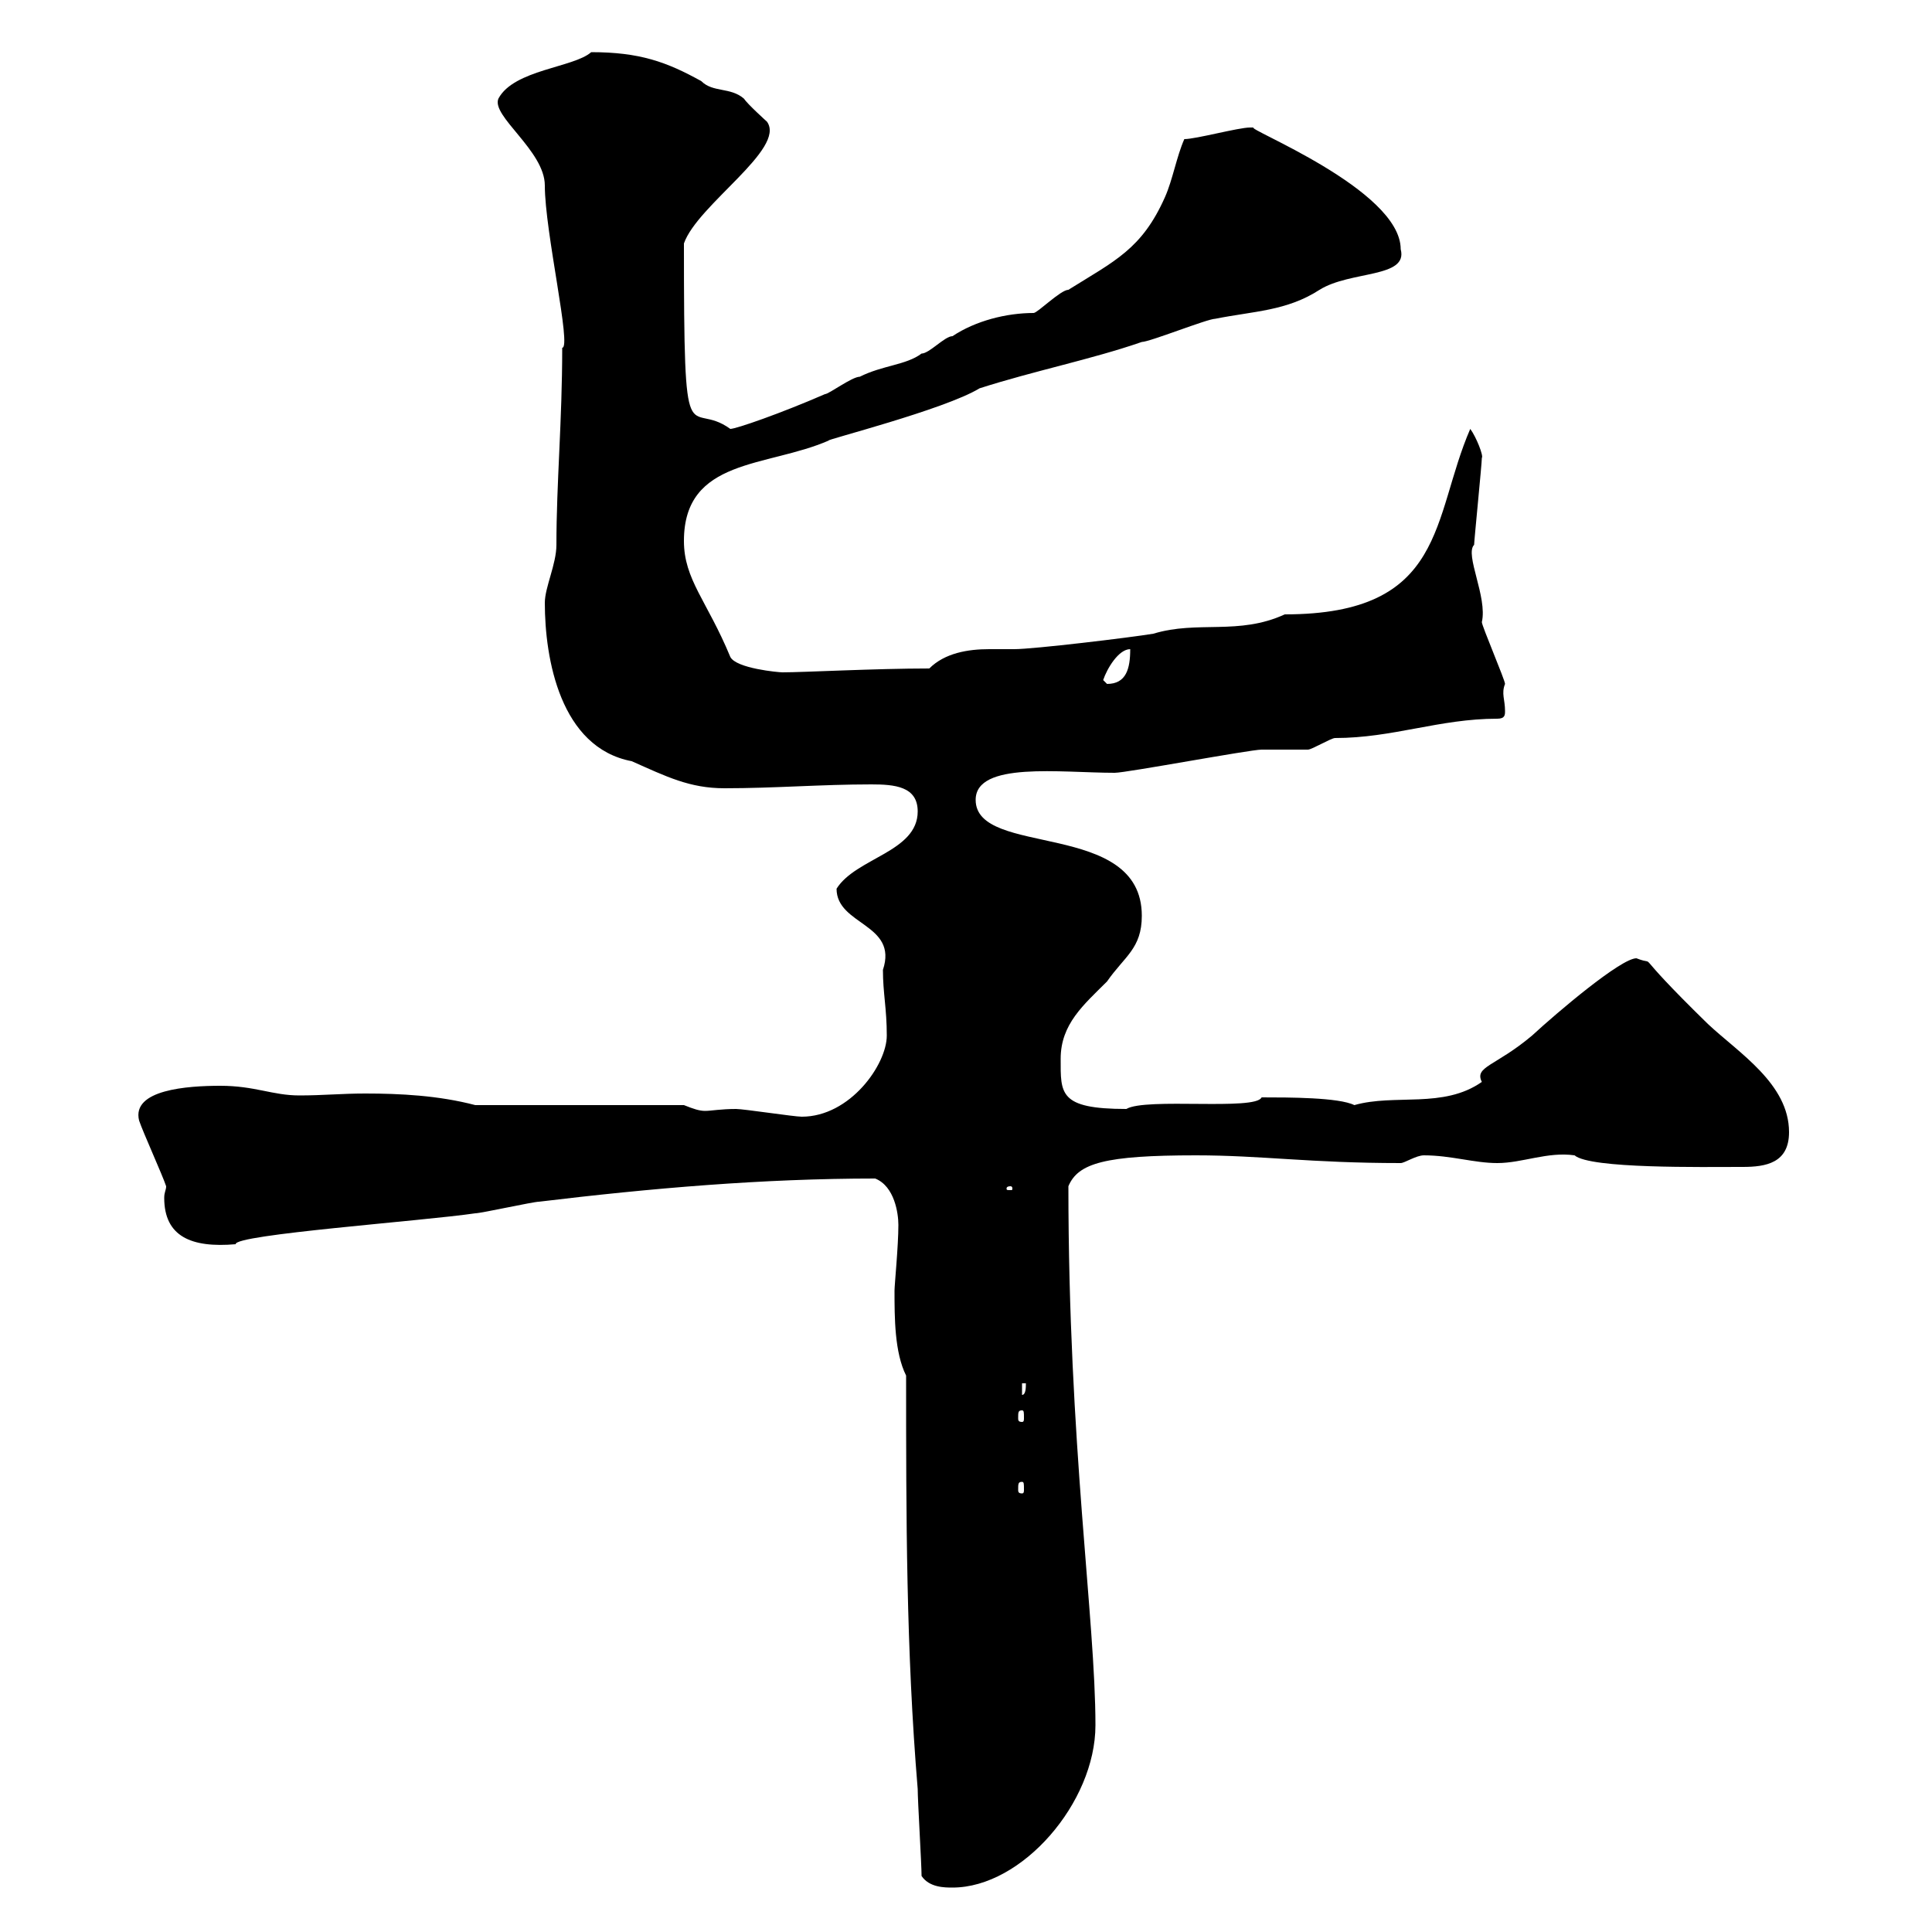 <svg xmlns="http://www.w3.org/2000/svg" xmlns:xlink="http://www.w3.org/1999/xlink" width="300" height="300"><path d="M143.10 291.30C144.30 293.10 146.70 293.10 147.90 293.10C158.70 293.10 170.10 279.90 170.10 267.90C170.10 251.40 165.90 224.40 165.90 184.20C167.40 180.60 171.60 179.40 185.70 179.40C195.90 179.40 203.40 180.60 217.50 180.60C218.10 180.60 219.90 179.40 221.10 179.40C225.30 179.40 228.90 180.60 232.50 180.60C236.40 180.60 240.30 178.80 244.50 179.40C246.90 181.50 264.30 181.20 270.60 181.20C274.20 181.20 277.80 180.60 277.80 175.80C277.80 168.30 270 163.50 265.20 159C252.30 146.40 258 150.30 254.10 148.80C251.70 148.80 241.80 157.20 237.90 160.80C232.20 165.60 228.90 165.60 230.10 168C224.10 172.20 216.60 169.80 210.30 171.60C207.90 170.40 200.10 170.40 195.90 170.40C195 172.50 177.90 170.40 174.90 172.20C164.40 172.20 164.70 169.80 164.70 164.40C164.70 159 168.30 156 171.90 152.40C174.60 148.50 177.30 147.30 177.30 142.20C177.30 127.20 151.50 133.20 151.50 124.20C151.50 118.20 164.70 120 173.10 120C174.90 120 194.10 116.40 195.90 116.40C196.50 116.40 201.90 116.40 203.10 116.40C203.70 116.40 206.70 114.60 207.30 114.60C216.30 114.60 223.50 111.60 232.50 111.60C233.70 111.60 233.70 111 233.70 110.40C233.70 108.60 233.10 107.70 233.70 106.20C233.70 105.60 230.10 97.20 230.10 96.60C231 92.70 227.40 86.10 228.90 84.60C228.90 84 230.10 72 230.10 71.10C230.40 70.80 229.20 67.80 228.30 66.60C222.30 80.40 224.70 95.40 199.50 95.40C192.30 98.70 186 96.30 179.10 98.40C175.50 99 160.50 100.80 157.50 100.80C156.30 100.80 155.10 100.80 153.60 100.80C150.30 100.80 146.70 101.40 144.30 103.80C135.90 103.80 124.80 104.40 121.50 104.40C120.90 104.40 114.30 103.80 113.40 102C109.80 93.30 106.20 90 106.20 84C106.20 71.10 119.10 72.60 128.70 68.40C127.80 68.40 146.70 63.60 152.10 60.30C160.50 57.60 169.50 55.80 177.30 53.10C178.50 53.10 187.50 49.50 188.70 49.50C194.70 48.30 199.80 48.30 204.90 45C209.70 42 218.70 43.20 217.50 38.70C217.50 29.40 192.90 19.80 194.70 19.80C194.70 19.80 194.10 19.80 194.10 19.80C192.30 19.80 185.70 21.60 183.90 21.60C182.70 24.30 182.10 27.90 180.90 30.60C177.30 38.70 173.10 40.50 165.90 45C164.70 45 161.10 48.60 160.50 48.60C156.30 48.60 151.50 49.80 147.90 52.20C146.70 52.20 144.30 54.90 143.10 54.90C140.70 56.70 137.10 56.70 133.50 58.50C132.30 58.50 128.70 61.20 128.10 61.20C121.20 64.20 114.30 66.60 113.40 66.60C106.80 61.80 106.20 72.60 106.20 37.80C108.30 31.80 122.10 23.10 119.10 18.90C119.10 18.90 116.10 16.20 115.50 15.30C113.40 13.50 110.70 14.40 108.90 12.60C103.50 9.60 99.30 8.10 91.80 8.10C89.10 10.50 79.80 10.80 77.40 15.30C76.20 18 84.60 23.40 84.60 28.80C84.60 36 88.80 54 87.30 54C87.30 65.40 86.40 75 86.40 84.60C86.40 87.60 84.60 91.20 84.60 93.60C84.60 102.30 87 116.10 98.10 118.20C103.50 120.60 107.10 122.40 112.50 122.40C120.30 122.40 127.50 121.80 135.30 121.80C138.90 121.80 142.50 122.10 142.50 126C142.50 132.30 132.90 133.20 129.90 138C129.90 143.70 139.50 143.40 137.10 150.60C137.10 154.20 137.70 156.60 137.70 160.80C137.70 165.30 132 173.40 124.50 173.40C123.30 173.40 115.50 172.20 114.30 172.20C111.90 172.20 110.40 172.50 109.50 172.50C108.60 172.50 107.70 172.20 106.20 171.60L73.80 171.60C68.10 170.10 62.10 169.80 56.70 169.80C53.10 169.80 50.10 170.10 46.50 170.10C42.30 170.10 39.60 168.60 34.20 168.60C29.10 168.60 20.40 169.20 21.60 174C22.20 175.80 25.20 182.40 25.80 184.20C25.80 184.80 25.50 185.10 25.50 186C25.50 192 29.70 193.80 36.60 193.20C36.30 191.70 65.70 189.60 73.80 188.40C74.70 188.40 82.80 186.60 83.70 186.60C101.10 184.50 118.50 183 135.90 183C138.90 184.20 139.50 188.40 139.50 190.20C139.50 193.50 138.90 199.50 138.90 200.40C138.90 204.60 138.90 210 140.70 213.60C140.70 235.50 140.70 256.20 142.50 277.80C142.50 279.60 143.10 289.50 143.10 291.30ZM158.70 230.10C159 230.10 159 230.40 159 231.30C159 231.60 159 231.90 158.70 231.90C158.10 231.90 158.10 231.60 158.10 231.30C158.10 230.40 158.10 230.10 158.70 230.10ZM158.70 219C159 219 159 219.30 159 220.20C159 220.50 159 220.80 158.70 220.80C158.10 220.80 158.10 220.50 158.10 220.20C158.10 219.30 158.10 219 158.70 219ZM158.70 214.80L159.30 214.80C159.30 215.40 159.30 216.60 158.70 216.60ZM156.90 184.20C157.20 184.20 157.20 184.50 157.20 184.50C157.20 184.80 157.20 184.80 156.90 184.80C156.30 184.80 156.30 184.80 156.30 184.50C156.30 184.50 156.30 184.20 156.90 184.20ZM171.30 105.60C171.90 103.80 173.70 100.80 175.50 100.80C175.50 103.80 174.90 106.20 171.90 106.20C171.90 106.20 171.30 105.60 171.30 105.60Z"/></svg>